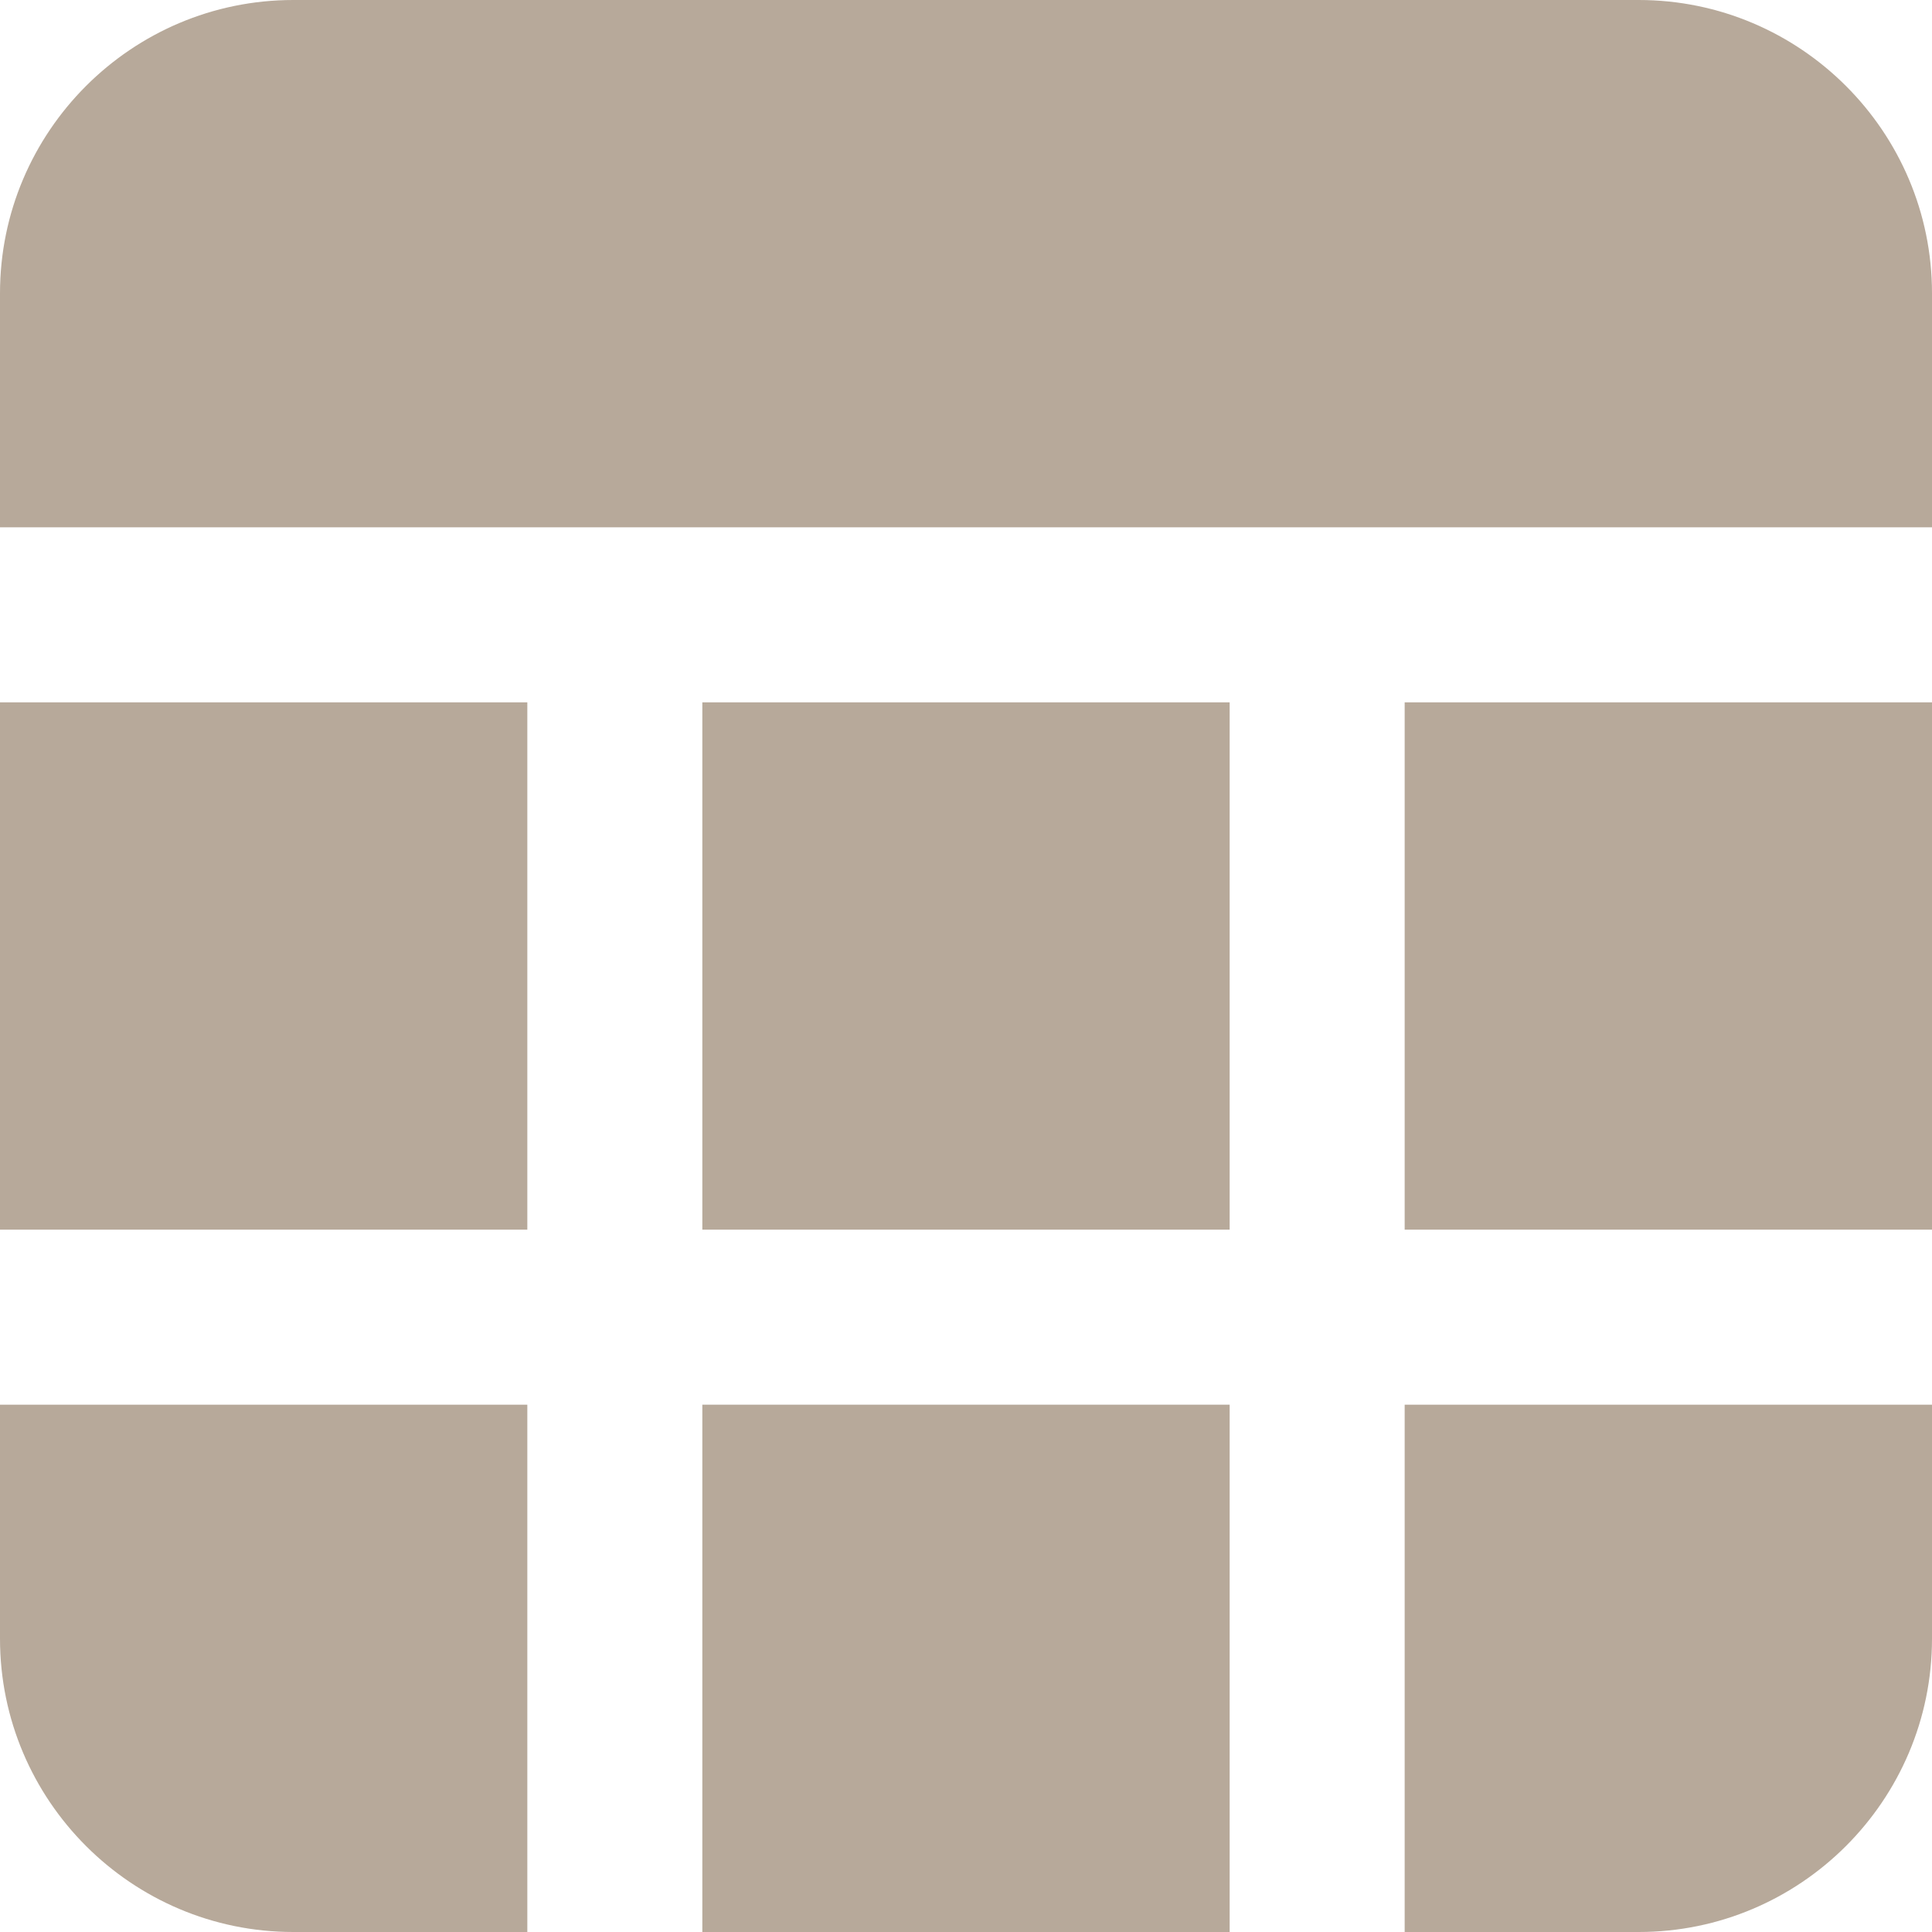 <?xml version="1.0" encoding="utf-8"?>
<!-- Generator: Adobe Illustrator 16.0.0, SVG Export Plug-In . SVG Version: 6.00 Build 0)  -->
<!DOCTYPE svg PUBLIC "-//W3C//DTD SVG 1.1//EN" "http://www.w3.org/Graphics/SVG/1.1/DTD/svg11.dtd">
<svg version="1.1" id="Layer_1" xmlns="http://www.w3.org/2000/svg" xmlns:xlink="http://www.w3.org/1999/xlink" x="0px" y="0px"
	 width="430.641px" height="430.641px" viewBox="0 0 430.641 430.641" enable-background="new 0 0 430.641 430.641"
	 xml:space="preserve">
<g>
	<path fill="#B7A99A" d="M365.265,0H65.375C29.327,0,0,29.327,0,65.375v52.166h430.641V65.375C430.641,29.327,401.312,0,365.265,0z"
		/>
	<rect y="156.55" fill="#B7A99A" width="117.541" height="117.541"/>
	<rect x="156.549" y="156.55" fill="#B7A99A" width="117.541" height="117.541"/>
	<rect x="313.099" y="156.55" fill="#B7A99A" width="117.542" height="117.541"/>
	<path fill="#B7A99A" d="M65.375,430.641h52.166V313.1H0v52.166C0,401.312,29.327,430.641,65.375,430.641z"/>
	<rect x="156.549" y="313.1" fill="#B7A99A" width="117.541" height="117.541"/>
	<path fill="#B7A99A" d="M430.641,365.266V313.1H313.099v117.541h52.166C401.312,430.641,430.641,401.312,430.641,365.266z"/>
</g>
</svg>